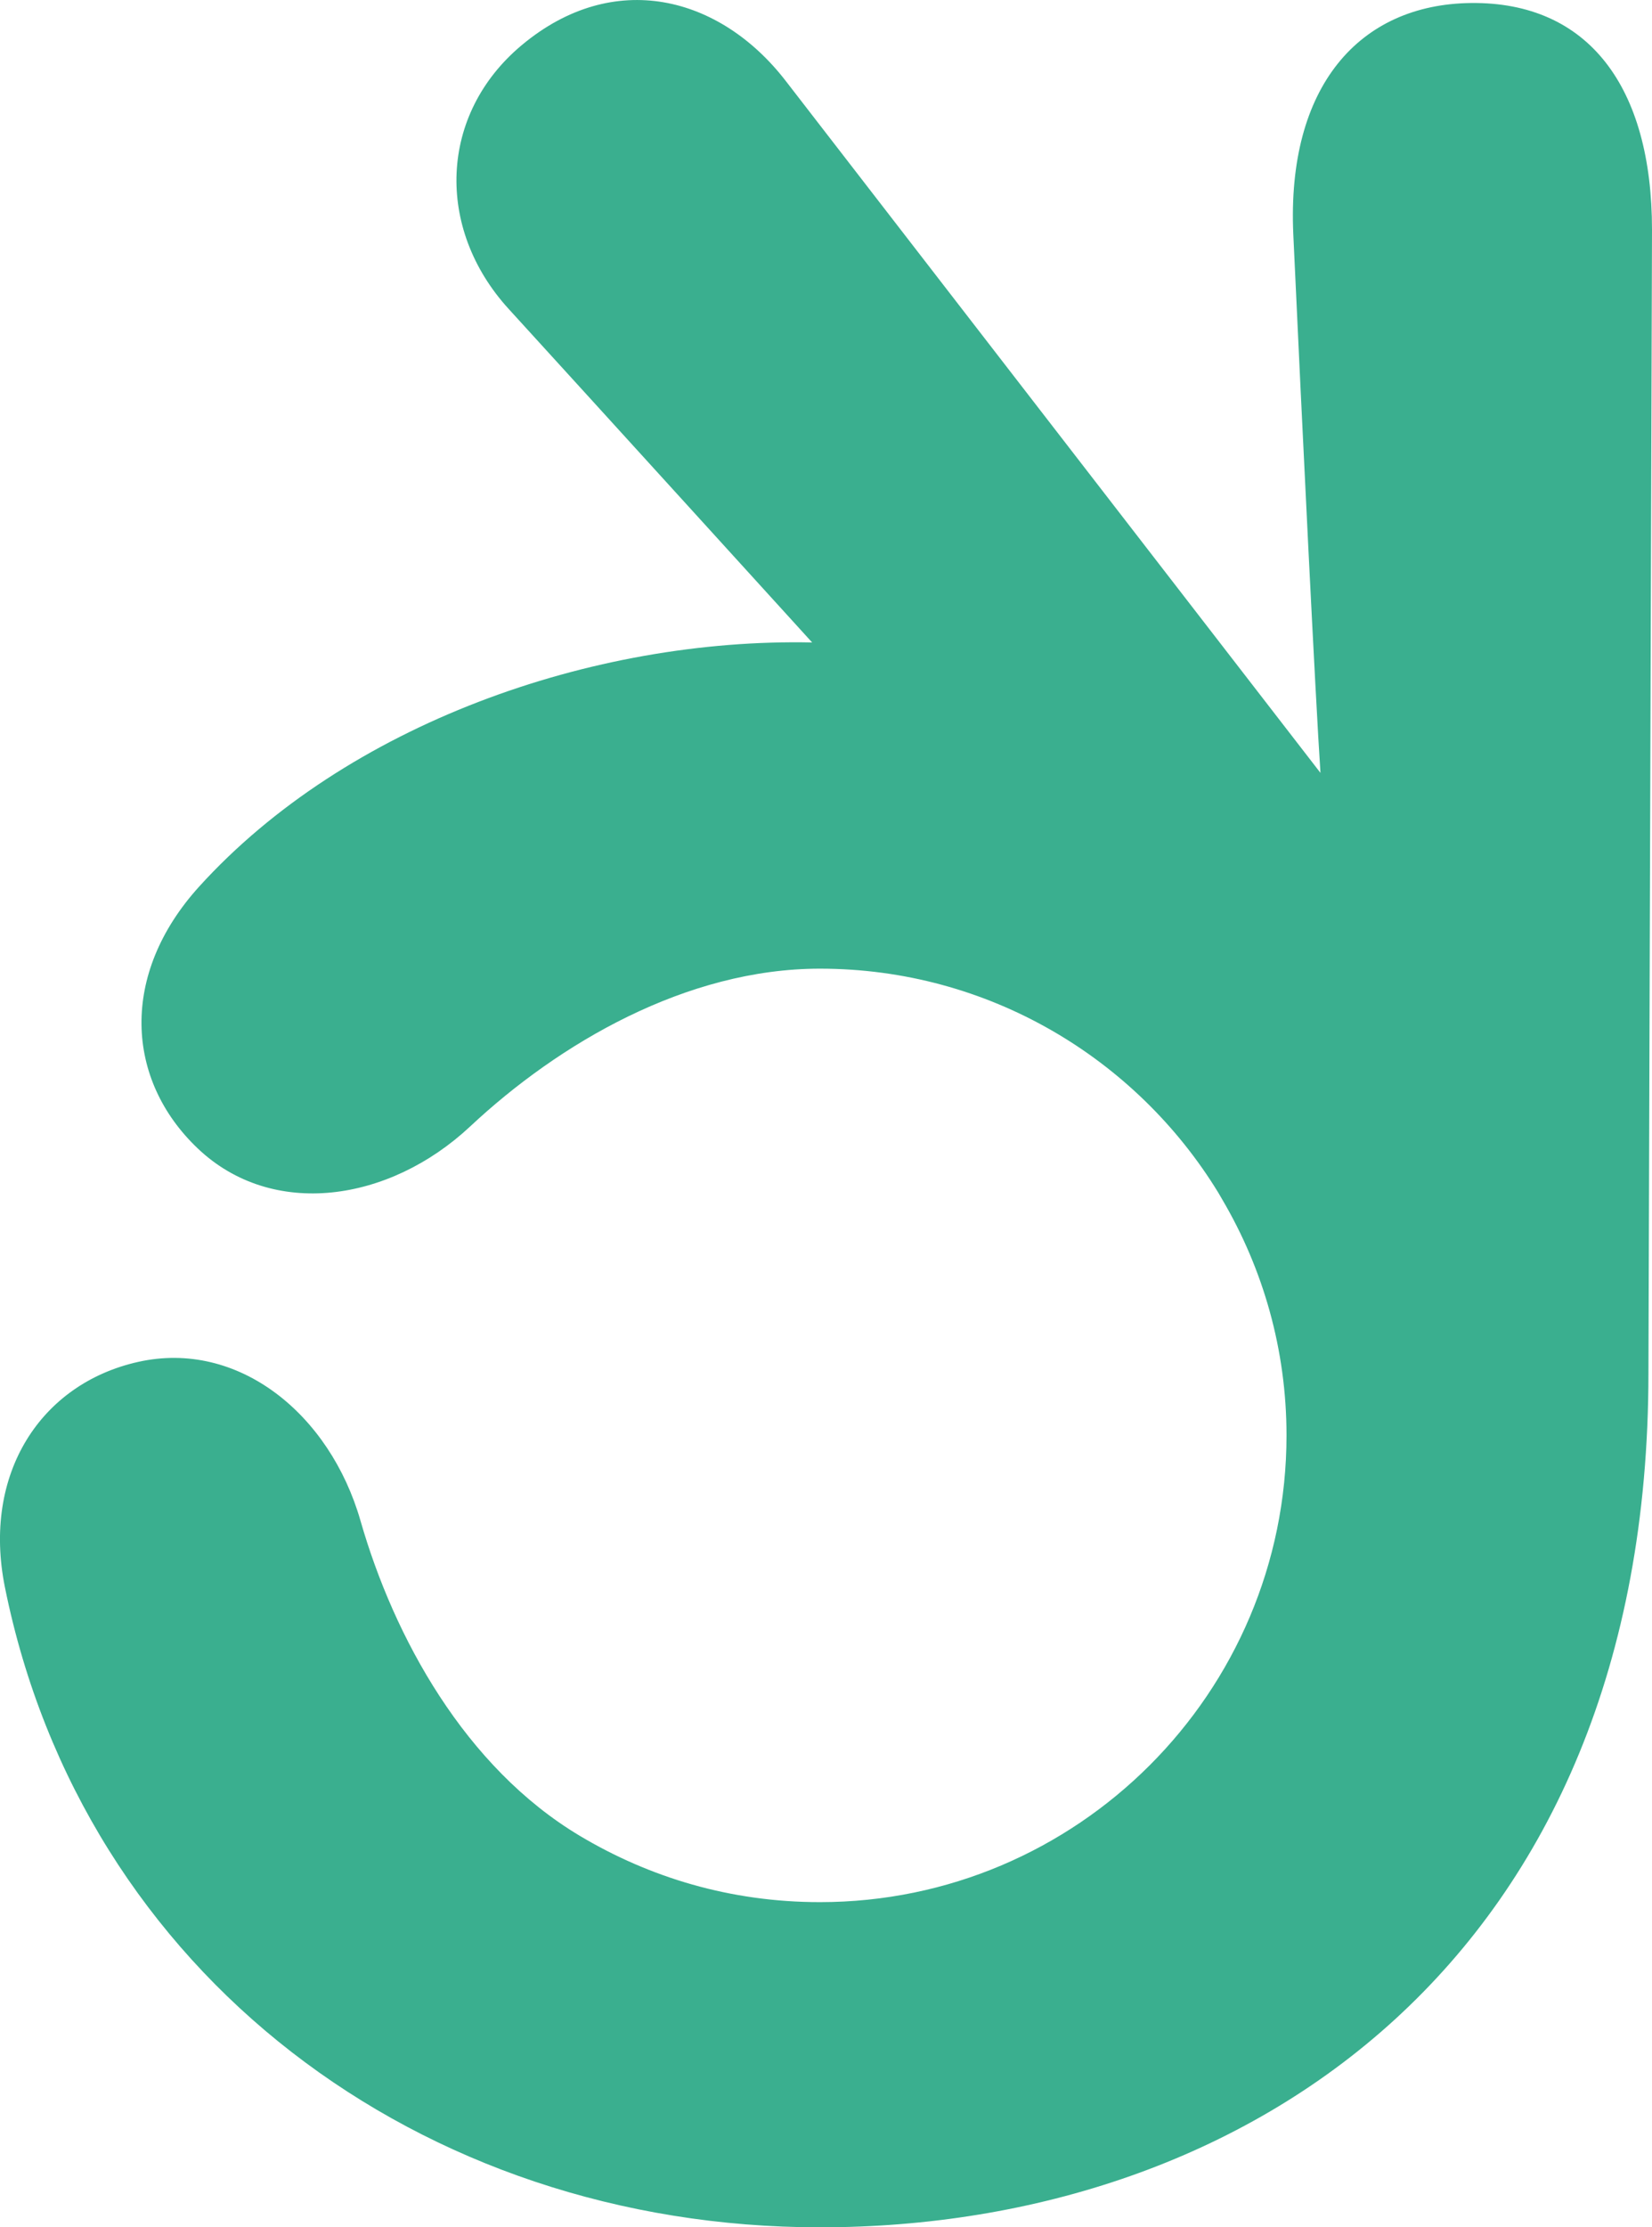 <?xml version="1.0" encoding="utf-8"?>
<!-- Generator: Adobe Illustrator 24.0.1, SVG Export Plug-In . SVG Version: 6.00 Build 0)  -->
<svg version="1.1" xmlns="http://www.w3.org/2000/svg" xmlns:xlink="http://www.w3.org/1999/xlink" x="0px" y="0px"
	 viewBox="0 0 1483.9 2000" style="enable-background:new 0 0 1483.9 2000;" xml:space="preserve">
<style type="text/css">
	.st0{fill:#3AAF8F;}
</style>
<g id="Layer_2">
</g>
<g id="Layer_1">
	<path class="st0" d="M1321.4,2.7c-100.5,1.1-165.7,75-159.7,207.7c7.8,169.7,20,418.1,24.4,483.6c0,0-426.4-551.6-480.3-621.3
		C646.8-3.7,551.3-28.5,468.7,40.5c-74.4,62.1-77.8,164.6-11.8,236.9s272.6,299.5,272.6,299.5c-197.4-4.2-418.5,73.5-550.7,219.3
		c-71.3,78.7-66.2,173.3-1.1,235.1c66.9,63.5,171.8,48.3,244.6-19.8c79.6-74.5,194.1-141.7,314.2-141.7
		c151.3,0,284.1,80.6,357.8,201.1l3.6,6.2c36.6,62.2,57.7,134.6,57.7,211.8c0,231.1-188,419.1-419.1,419.1
		c-80.3,0-153-22.1-215.8-59.6c-103-61.6-166.8-178.1-196.9-282.9c-27.5-95.8-109.7-162.7-199.7-142.6
		c-87.6,19.6-140.2,100.5-119.7,202.3C74.4,1772.1,377.3,2000,736.6,2000c384.6,0,744.1-241.8,744.1-767.3l3.2-1026.4
		C1483.9,78,1426.8,1.6,1321.4,2.7z"/>
</g>
</svg>
